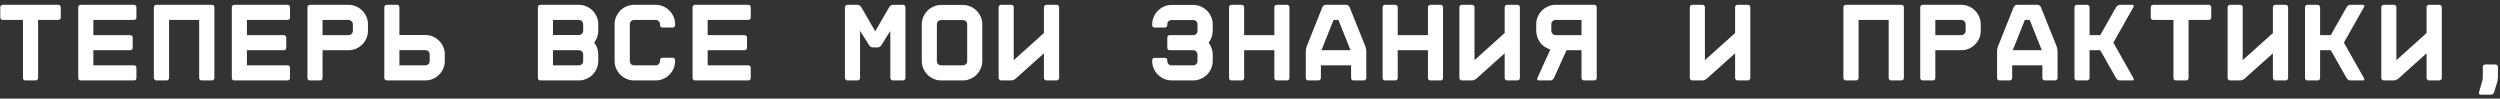 <?xml version="1.0" encoding="UTF-8"?> <svg xmlns="http://www.w3.org/2000/svg" width="431" height="17" viewBox="0 0 431 17" fill="none"><rect x="0" y="0" width="431" height="17" fill="#333333" stroke="none"/> <path d="M10.063 0.832C10.177 0.832 10.272 0.876 10.348 0.965C10.437 1.041 10.481 1.136 10.481 1.25V3.036C10.481 3.15 10.437 3.245 10.348 3.321C10.272 3.397 10.177 3.435 10.063 3.435H6.567V13.448C6.567 13.562 6.523 13.663 6.434 13.752C6.358 13.828 6.263 13.866 6.149 13.866H4.363C4.249 13.866 4.154 13.828 4.078 13.752C4.002 13.663 3.964 13.562 3.964 13.448V3.435H0.468C0.354 3.435 0.253 3.397 0.164 3.321C0.088 3.245 0.05 3.15 0.05 3.036V1.25C0.05 1.136 0.088 1.041 0.164 0.965C0.253 0.876 0.354 0.832 0.468 0.832H10.063ZM23.52 3.036C23.52 3.15 23.482 3.245 23.406 3.321C23.33 3.397 23.235 3.435 23.121 3.435H16.091V6.057H22.456C22.57 6.057 22.665 6.095 22.741 6.171C22.83 6.247 22.874 6.342 22.874 6.456V8.242C22.874 8.356 22.83 8.457 22.741 8.546C22.665 8.622 22.57 8.66 22.456 8.66H16.091V11.263H23.121C23.235 11.263 23.33 11.307 23.406 11.396C23.482 11.472 23.52 11.567 23.52 11.681V13.448C23.52 13.562 23.482 13.663 23.406 13.752C23.33 13.828 23.235 13.866 23.121 13.866H13.887C13.773 13.866 13.678 13.828 13.602 13.752C13.526 13.663 13.488 13.562 13.488 13.448V1.25C13.488 1.136 13.526 1.041 13.602 0.965C13.678 0.876 13.773 0.832 13.887 0.832H23.121C23.235 0.832 23.33 0.876 23.406 0.965C23.482 1.041 23.52 1.136 23.52 1.25V3.036ZM36.541 0.832C36.655 0.832 36.756 0.87 36.845 0.946C36.921 1.034 36.959 1.136 36.959 1.25V13.448C36.959 13.562 36.921 13.657 36.845 13.733C36.756 13.821 36.655 13.866 36.541 13.866H34.755C34.641 13.866 34.539 13.821 34.451 13.733C34.375 13.657 34.337 13.562 34.337 13.448V3.435H29.15V13.448C29.15 13.562 29.112 13.657 29.036 13.733C28.947 13.821 28.846 13.866 28.732 13.866H26.946C26.832 13.866 26.737 13.821 26.661 13.733C26.572 13.657 26.528 13.562 26.528 13.448V1.25C26.528 1.136 26.572 1.034 26.661 0.946C26.737 0.87 26.832 0.832 26.946 0.832H36.541ZM49.998 3.036C49.998 3.15 49.96 3.245 49.884 3.321C49.808 3.397 49.713 3.435 49.599 3.435H42.569V6.057H48.934C49.048 6.057 49.143 6.095 49.219 6.171C49.307 6.247 49.352 6.342 49.352 6.456V8.242C49.352 8.356 49.307 8.457 49.219 8.546C49.143 8.622 49.048 8.66 48.934 8.66H42.569V11.263H49.599C49.713 11.263 49.808 11.307 49.884 11.396C49.96 11.472 49.998 11.567 49.998 11.681V13.448C49.998 13.562 49.96 13.663 49.884 13.752C49.808 13.828 49.713 13.866 49.599 13.866H40.365C40.251 13.866 40.156 13.828 40.08 13.752C40.004 13.663 39.966 13.562 39.966 13.448V1.25C39.966 1.136 40.004 1.041 40.08 0.965C40.156 0.876 40.251 0.832 40.365 0.832H49.599C49.713 0.832 49.808 0.876 49.884 0.965C49.96 1.041 49.998 1.136 49.998 1.25V3.036ZM60.073 0.832C60.542 0.832 60.979 0.92 61.384 1.098C61.789 1.275 62.144 1.516 62.448 1.82C62.752 2.124 62.993 2.478 63.17 2.884C63.347 3.289 63.436 3.726 63.436 4.195V5.297C63.436 5.753 63.347 6.19 63.17 6.608C62.993 7.013 62.752 7.368 62.448 7.672C62.144 7.976 61.789 8.216 61.384 8.394C60.979 8.571 60.542 8.66 60.073 8.66H55.608V13.448C55.608 13.562 55.57 13.663 55.494 13.752C55.418 13.828 55.323 13.866 55.209 13.866H53.423C53.309 13.866 53.208 13.828 53.119 13.752C53.043 13.663 53.005 13.562 53.005 13.448V1.25C53.005 1.136 53.043 1.041 53.119 0.965C53.208 0.876 53.309 0.832 53.423 0.832H60.073ZM60.833 4.195C60.833 3.979 60.757 3.802 60.605 3.663C60.466 3.511 60.288 3.435 60.073 3.435H55.608V6.057H60.073C60.288 6.057 60.466 5.987 60.605 5.848C60.757 5.696 60.833 5.512 60.833 5.297V4.195ZM74.081 9.401C74.081 9.185 74.011 9.008 73.872 8.869C73.72 8.717 73.537 8.641 73.321 8.641H68.856V11.263H73.321C73.537 11.263 73.72 11.187 73.872 11.035C74.011 10.895 74.081 10.718 74.081 10.503V9.401ZM75.696 7.026C76 7.33 76.241 7.684 76.418 8.09C76.596 8.508 76.684 8.945 76.684 9.401V10.503C76.684 10.971 76.596 11.408 76.418 11.814C76.241 12.219 76 12.574 75.696 12.878C75.392 13.182 75.037 13.422 74.632 13.6C74.227 13.777 73.79 13.866 73.321 13.866H66.671C66.557 13.866 66.462 13.821 66.386 13.733C66.297 13.657 66.253 13.562 66.253 13.448V1.25C66.253 1.136 66.297 1.034 66.386 0.946C66.462 0.87 66.557 0.832 66.671 0.832H68.457C68.571 0.832 68.666 0.87 68.742 0.946C68.818 1.034 68.856 1.136 68.856 1.25V6.038H73.321C73.79 6.038 74.227 6.126 74.632 6.304C75.037 6.481 75.392 6.722 75.696 7.026ZM99.799 0.832C100.255 0.832 100.685 0.92 101.091 1.098C101.496 1.275 101.851 1.516 102.155 1.82C102.459 2.124 102.699 2.478 102.877 2.884C103.054 3.289 103.143 3.726 103.143 4.195V5.297C103.143 5.689 103.079 6.057 102.953 6.399C102.826 6.741 102.655 7.057 102.44 7.349C102.655 7.64 102.826 7.957 102.953 8.299C103.079 8.641 103.143 9.008 103.143 9.401V10.503C103.143 10.971 103.054 11.408 102.877 11.814C102.699 12.219 102.459 12.574 102.155 12.878C101.851 13.182 101.496 13.422 101.091 13.6C100.685 13.777 100.255 13.866 99.799 13.866H93.13C93.016 13.866 92.921 13.828 92.845 13.752C92.769 13.663 92.731 13.562 92.731 13.448V1.25C92.731 1.136 92.769 1.041 92.845 0.965C92.921 0.876 93.016 0.832 93.13 0.832H99.799ZM95.334 6.038H99.799C100.001 6.038 100.172 5.968 100.312 5.829C100.464 5.689 100.54 5.512 100.54 5.297V4.195C100.54 3.979 100.464 3.802 100.312 3.663C100.172 3.511 100.001 3.435 99.799 3.435H95.334V6.038ZM100.54 9.401C100.54 9.185 100.464 9.008 100.312 8.869C100.172 8.729 100.001 8.66 99.799 8.66H95.334V11.263H99.799C100.001 11.263 100.172 11.193 100.312 11.054C100.464 10.902 100.54 10.718 100.54 10.503V9.401ZM114.206 4.746C114.092 4.746 113.991 4.708 113.902 4.632C113.826 4.543 113.788 4.442 113.788 4.328V4.195C113.788 3.979 113.712 3.802 113.56 3.663C113.421 3.511 113.244 3.435 113.028 3.435H109.323C109.108 3.435 108.931 3.511 108.791 3.663C108.652 3.802 108.582 3.979 108.582 4.195V10.503C108.582 10.718 108.652 10.902 108.791 11.054C108.931 11.193 109.108 11.263 109.323 11.263H113.028C113.244 11.263 113.421 11.193 113.56 11.054C113.712 10.902 113.788 10.718 113.788 10.503V10.37C113.788 10.256 113.826 10.161 113.902 10.085C113.991 9.996 114.092 9.952 114.206 9.952H115.973C116.087 9.952 116.182 9.996 116.258 10.085C116.347 10.161 116.391 10.256 116.391 10.37V10.503C116.391 10.971 116.303 11.408 116.125 11.814C115.948 12.219 115.707 12.574 115.403 12.878C115.099 13.182 114.745 13.422 114.339 13.6C113.934 13.777 113.497 13.866 113.028 13.866H109.323C108.867 13.866 108.43 13.777 108.012 13.6C107.607 13.422 107.252 13.182 106.948 12.878C106.644 12.574 106.404 12.219 106.226 11.814C106.049 11.408 105.96 10.971 105.96 10.503V4.195C105.96 3.726 106.049 3.289 106.226 2.884C106.404 2.478 106.644 2.124 106.948 1.82C107.252 1.516 107.607 1.275 108.012 1.098C108.43 0.92 108.867 0.832 109.323 0.832H113.028C113.497 0.832 113.934 0.92 114.339 1.098C114.745 1.275 115.099 1.516 115.403 1.82C115.707 2.124 115.948 2.478 116.125 2.884C116.303 3.289 116.391 3.726 116.391 4.195V4.328C116.391 4.442 116.347 4.543 116.258 4.632C116.182 4.708 116.087 4.746 115.973 4.746H114.206ZM129.43 3.036C129.43 3.15 129.392 3.245 129.316 3.321C129.24 3.397 129.145 3.435 129.031 3.435H122.001V6.057H128.366C128.48 6.057 128.575 6.095 128.651 6.171C128.74 6.247 128.784 6.342 128.784 6.456V8.242C128.784 8.356 128.74 8.457 128.651 8.546C128.575 8.622 128.48 8.66 128.366 8.66H122.001V11.263H129.031C129.145 11.263 129.24 11.307 129.316 11.396C129.392 11.472 129.43 11.567 129.43 11.681V13.448C129.43 13.562 129.392 13.663 129.316 13.752C129.24 13.828 129.145 13.866 129.031 13.866H119.797C119.683 13.866 119.588 13.828 119.512 13.752C119.436 13.663 119.398 13.562 119.398 13.448V1.25C119.398 1.136 119.436 1.041 119.512 0.965C119.588 0.876 119.683 0.832 119.797 0.832H129.031C129.145 0.832 129.24 0.876 129.316 0.965C129.392 1.041 129.43 1.136 129.43 1.25V3.036ZM155.68 0.832C155.794 0.832 155.896 0.87 155.984 0.946C156.06 1.034 156.098 1.136 156.098 1.25V13.448C156.098 13.562 156.06 13.657 155.984 13.733C155.896 13.821 155.794 13.866 155.68 13.866H153.913C153.799 13.866 153.704 13.821 153.628 13.733C153.54 13.657 153.495 13.562 153.495 13.448V5.335L151.937 7.805C151.874 7.906 151.785 7.995 151.671 8.071C151.545 8.134 151.424 8.166 151.31 8.166H150.474C150.36 8.166 150.24 8.134 150.113 8.071C149.999 7.995 149.911 7.906 149.847 7.805L148.27 5.316V13.448C148.27 13.562 148.232 13.657 148.156 13.733C148.068 13.821 147.966 13.866 147.852 13.866H146.085C145.971 13.866 145.876 13.821 145.8 13.733C145.712 13.657 145.667 13.562 145.667 13.448V1.25C145.667 1.136 145.712 1.034 145.8 0.946C145.876 0.87 145.971 0.832 146.085 0.832H147.852L147.985 0.851C148.049 0.863 148.112 0.895 148.175 0.946C148.302 1.009 148.397 1.091 148.46 1.193L150.892 5.392L153.324 1.193C153.388 1.091 153.476 1.009 153.59 0.946L153.742 0.87C153.793 0.844 153.85 0.832 153.913 0.832H155.68ZM165.983 0.851C166.452 0.851 166.889 0.939 167.294 1.117C167.7 1.294 168.054 1.535 168.358 1.839C168.662 2.143 168.903 2.497 169.08 2.903C169.258 3.308 169.346 3.739 169.346 4.195V10.522C169.346 10.978 169.258 11.408 169.08 11.814C168.903 12.219 168.662 12.574 168.358 12.878C168.054 13.182 167.7 13.422 167.294 13.6C166.889 13.777 166.452 13.866 165.983 13.866H162.278C161.81 13.866 161.373 13.777 160.967 13.6C160.562 13.422 160.207 13.182 159.903 12.878C159.599 12.574 159.359 12.219 159.181 11.814C159.004 11.408 158.915 10.978 158.915 10.522V4.195C158.915 3.739 159.004 3.308 159.181 2.903C159.359 2.497 159.599 2.143 159.903 1.839C160.207 1.535 160.562 1.294 160.967 1.117C161.373 0.939 161.81 0.851 162.278 0.851H165.983ZM166.743 4.195C166.743 3.979 166.667 3.802 166.515 3.663C166.376 3.523 166.199 3.454 165.983 3.454H162.278C162.063 3.454 161.879 3.523 161.727 3.663C161.588 3.802 161.518 3.979 161.518 4.195V10.522C161.518 10.737 161.588 10.914 161.727 11.054C161.879 11.193 162.063 11.263 162.278 11.263H165.983C166.199 11.263 166.376 11.193 166.515 11.054C166.667 10.914 166.743 10.737 166.743 10.522V4.195ZM179.972 9.192L175.07 13.581C174.982 13.657 174.868 13.72 174.728 13.771C174.589 13.834 174.462 13.866 174.348 13.866H172.581C172.467 13.866 172.372 13.821 172.296 13.733C172.208 13.657 172.163 13.562 172.163 13.448V1.25C172.163 1.136 172.208 1.034 172.296 0.946C172.372 0.87 172.467 0.832 172.581 0.832H174.348C174.462 0.832 174.564 0.87 174.652 0.946C174.728 1.034 174.766 1.136 174.766 1.25V10.37L179.972 5.696V1.25C179.972 1.136 180.017 1.034 180.105 0.946C180.181 0.87 180.276 0.832 180.39 0.832H182.176C182.29 0.832 182.392 0.87 182.48 0.946C182.556 1.034 182.594 1.136 182.594 1.25V13.448C182.594 13.562 182.556 13.657 182.48 13.733C182.392 13.821 182.29 13.866 182.176 13.866H180.39C180.276 13.866 180.181 13.821 180.105 13.733C180.017 13.657 179.972 13.562 179.972 13.448V9.192ZM209.072 5.297C209.072 5.689 209.009 6.063 208.882 6.418C208.755 6.76 208.584 7.076 208.369 7.368C208.584 7.646 208.755 7.963 208.882 8.318C209.009 8.66 209.072 9.027 209.072 9.42V10.522C209.072 10.978 208.983 11.408 208.806 11.814C208.629 12.219 208.388 12.574 208.084 12.878C207.78 13.182 207.419 13.422 207.001 13.6C206.596 13.777 206.165 13.866 205.709 13.866H202.004C201.535 13.866 201.098 13.777 200.693 13.6C200.288 13.422 199.933 13.182 199.629 12.878C199.325 12.574 199.084 12.219 198.907 11.814C198.73 11.408 198.641 10.978 198.641 10.522V10.37C198.641 10.256 198.679 10.161 198.755 10.085C198.844 10.009 198.945 9.971 199.059 9.971H200.826C200.94 9.971 201.035 10.009 201.111 10.085C201.2 10.161 201.244 10.256 201.244 10.37V10.522C201.244 10.737 201.314 10.914 201.453 11.054C201.605 11.193 201.789 11.263 202.004 11.263H205.709C205.924 11.263 206.102 11.193 206.241 11.054C206.38 10.914 206.45 10.737 206.45 10.522V9.42C206.45 9.204 206.38 9.027 206.241 8.888C206.102 8.736 205.924 8.66 205.709 8.66H201.662C201.548 8.66 201.447 8.622 201.358 8.546C201.282 8.457 201.244 8.356 201.244 8.242V6.475C201.244 6.361 201.282 6.266 201.358 6.19C201.447 6.101 201.548 6.057 201.662 6.057H205.709C205.924 6.057 206.102 5.987 206.241 5.848C206.38 5.696 206.45 5.512 206.45 5.297V4.195C206.45 3.979 206.38 3.802 206.241 3.663C206.102 3.523 205.924 3.454 205.709 3.454H202.004C201.789 3.454 201.605 3.523 201.453 3.663C201.314 3.802 201.244 3.979 201.244 4.195V4.347C201.244 4.461 201.2 4.556 201.111 4.632C201.035 4.708 200.94 4.746 200.826 4.746H199.059C198.945 4.746 198.844 4.708 198.755 4.632C198.679 4.556 198.641 4.461 198.641 4.347V4.195C198.641 3.739 198.73 3.308 198.907 2.903C199.084 2.497 199.325 2.143 199.629 1.839C199.933 1.535 200.288 1.294 200.693 1.117C201.098 0.939 201.535 0.851 202.004 0.851H205.709C206.165 0.851 206.596 0.939 207.001 1.117C207.419 1.294 207.78 1.535 208.084 1.839C208.388 2.143 208.629 2.497 208.806 2.903C208.983 3.308 209.072 3.739 209.072 4.195V5.297ZM219.698 1.25C219.698 1.136 219.736 1.041 219.812 0.965C219.901 0.876 220.002 0.832 220.116 0.832H221.902C222.016 0.832 222.111 0.876 222.187 0.965C222.263 1.041 222.301 1.136 222.301 1.25V13.448C222.301 13.562 222.263 13.663 222.187 13.752C222.111 13.828 222.016 13.866 221.902 13.866H220.116C220.002 13.866 219.901 13.828 219.812 13.752C219.736 13.663 219.698 13.562 219.698 13.448V8.66H214.492V13.448C214.492 13.562 214.448 13.663 214.359 13.752C214.283 13.828 214.188 13.866 214.074 13.866H212.288C212.174 13.866 212.079 13.828 212.003 13.752C211.927 13.663 211.889 13.562 211.889 13.448V1.25C211.889 1.136 211.927 1.041 212.003 0.965C212.079 0.876 212.174 0.832 212.288 0.832H214.074C214.188 0.832 214.283 0.876 214.359 0.965C214.448 1.041 214.492 1.136 214.492 1.25V6.057H219.698V1.25ZM232.11 0.832C232.224 0.832 232.332 0.87 232.433 0.946C232.547 1.022 232.623 1.11 232.661 1.212L235.397 8.014C235.435 8.115 235.467 8.248 235.492 8.413C235.53 8.565 235.549 8.698 235.549 8.812V13.448C235.549 13.562 235.505 13.663 235.416 13.752C235.34 13.828 235.245 13.866 235.131 13.866H233.345C233.231 13.866 233.13 13.828 233.041 13.752C232.965 13.663 232.927 13.562 232.927 13.448V11.263H227.721V13.448C227.721 13.562 227.677 13.663 227.588 13.752C227.512 13.828 227.417 13.866 227.303 13.866H225.536C225.422 13.866 225.321 13.828 225.232 13.752C225.156 13.663 225.118 13.562 225.118 13.448V8.812C225.118 8.698 225.131 8.565 225.156 8.413C225.194 8.248 225.232 8.115 225.27 8.014L227.987 1.212C228.038 1.11 228.114 1.022 228.215 0.946C228.329 0.87 228.443 0.832 228.557 0.832H232.11ZM227.816 8.66H232.832L230.742 3.435H229.906L227.816 8.66ZM246.175 1.25C246.175 1.136 246.213 1.041 246.289 0.965C246.378 0.876 246.479 0.832 246.593 0.832H248.379C248.493 0.832 248.588 0.876 248.664 0.965C248.74 1.041 248.778 1.136 248.778 1.25V13.448C248.778 13.562 248.74 13.663 248.664 13.752C248.588 13.828 248.493 13.866 248.379 13.866H246.593C246.479 13.866 246.378 13.828 246.289 13.752C246.213 13.663 246.175 13.562 246.175 13.448V8.66H240.969V13.448C240.969 13.562 240.925 13.663 240.836 13.752C240.76 13.828 240.665 13.866 240.551 13.866H238.765C238.651 13.866 238.556 13.828 238.48 13.752C238.404 13.663 238.366 13.562 238.366 13.448V1.25C238.366 1.136 238.404 1.041 238.48 0.965C238.556 0.876 238.651 0.832 238.765 0.832H240.551C240.665 0.832 240.76 0.876 240.836 0.965C240.925 1.041 240.969 1.136 240.969 1.25V6.057H246.175V1.25ZM259.405 9.192L254.503 13.581C254.414 13.657 254.3 13.72 254.161 13.771C254.022 13.834 253.895 13.866 253.781 13.866H252.014C251.9 13.866 251.805 13.821 251.729 13.733C251.64 13.657 251.596 13.562 251.596 13.448V1.25C251.596 1.136 251.64 1.034 251.729 0.946C251.805 0.87 251.9 0.832 252.014 0.832H253.781C253.895 0.832 253.996 0.87 254.085 0.946C254.161 1.034 254.199 1.136 254.199 1.25V10.37L259.405 5.696V1.25C259.405 1.136 259.449 1.034 259.538 0.946C259.614 0.87 259.709 0.832 259.823 0.832H261.609C261.723 0.832 261.824 0.87 261.913 0.946C261.989 1.034 262.027 1.136 262.027 1.25V13.448C262.027 13.562 261.989 13.657 261.913 13.733C261.824 13.821 261.723 13.866 261.609 13.866H259.823C259.709 13.866 259.614 13.821 259.538 13.733C259.449 13.657 259.405 13.562 259.405 13.448V9.192ZM267.447 5.297C267.447 5.512 267.523 5.689 267.675 5.829C267.814 5.981 267.992 6.057 268.207 6.057H272.653V3.435H268.207C267.992 3.435 267.814 3.504 267.675 3.644C267.523 3.796 267.447 3.979 267.447 4.195V5.297ZM267.276 8.527C266.921 8.425 266.598 8.273 266.307 8.071C266.003 7.868 265.743 7.627 265.528 7.349C265.313 7.057 265.148 6.734 265.034 6.38C264.907 6.038 264.844 5.677 264.844 5.297V4.195C264.844 3.726 264.933 3.289 265.11 2.884C265.287 2.478 265.528 2.124 265.832 1.82C266.136 1.516 266.491 1.275 266.896 1.098C267.301 0.92 267.738 0.832 268.207 0.832H274.857C274.971 0.832 275.072 0.87 275.161 0.946C275.237 1.034 275.275 1.136 275.275 1.25V13.448C275.275 13.562 275.237 13.657 275.161 13.733C275.072 13.821 274.971 13.866 274.857 13.866H273.071C272.957 13.866 272.856 13.821 272.767 13.733C272.691 13.657 272.653 13.562 272.653 13.448V8.66H270.069L267.884 13.486C267.833 13.587 267.751 13.676 267.637 13.752C267.536 13.828 267.428 13.866 267.314 13.866H265.281C265.167 13.866 265.085 13.828 265.034 13.752C264.983 13.676 264.983 13.587 265.034 13.486L267.276 8.527ZM299.131 9.192L294.229 13.581C294.14 13.657 294.026 13.72 293.887 13.771C293.747 13.834 293.621 13.866 293.507 13.866H291.74C291.626 13.866 291.531 13.821 291.455 13.733C291.366 13.657 291.322 13.562 291.322 13.448V1.25C291.322 1.136 291.366 1.034 291.455 0.946C291.531 0.87 291.626 0.832 291.74 0.832H293.507C293.621 0.832 293.722 0.87 293.811 0.946C293.887 1.034 293.925 1.136 293.925 1.25V10.37L299.131 5.696V1.25C299.131 1.136 299.175 1.034 299.264 0.946C299.34 0.87 299.435 0.832 299.549 0.832H301.335C301.449 0.832 301.55 0.87 301.639 0.946C301.715 1.034 301.753 1.136 301.753 1.25V13.448C301.753 13.562 301.715 13.657 301.639 13.733C301.55 13.821 301.449 13.866 301.335 13.866H299.549C299.435 13.866 299.34 13.821 299.264 13.733C299.175 13.657 299.131 13.562 299.131 13.448V9.192ZM327.812 0.832C327.926 0.832 328.027 0.87 328.116 0.946C328.192 1.034 328.23 1.136 328.23 1.25V13.448C328.23 13.562 328.192 13.657 328.116 13.733C328.027 13.821 327.926 13.866 327.812 13.866H326.026C325.912 13.866 325.811 13.821 325.722 13.733C325.646 13.657 325.608 13.562 325.608 13.448V3.435H320.421V13.448C320.421 13.562 320.383 13.657 320.307 13.733C320.218 13.821 320.117 13.866 320.003 13.866H318.217C318.103 13.866 318.008 13.821 317.932 13.733C317.843 13.657 317.799 13.562 317.799 13.448V1.25C317.799 1.136 317.843 1.034 317.932 0.946C318.008 0.87 318.103 0.832 318.217 0.832H327.812ZM338.115 0.832C338.584 0.832 339.021 0.92 339.426 1.098C339.831 1.275 340.186 1.516 340.49 1.82C340.794 2.124 341.035 2.478 341.212 2.884C341.389 3.289 341.478 3.726 341.478 4.195V5.297C341.478 5.753 341.389 6.19 341.212 6.608C341.035 7.013 340.794 7.368 340.49 7.672C340.186 7.976 339.831 8.216 339.426 8.394C339.021 8.571 338.584 8.66 338.115 8.66H333.65V13.448C333.65 13.562 333.612 13.663 333.536 13.752C333.46 13.828 333.365 13.866 333.251 13.866H331.465C331.351 13.866 331.25 13.828 331.161 13.752C331.085 13.663 331.047 13.562 331.047 13.448V1.25C331.047 1.136 331.085 1.041 331.161 0.965C331.25 0.876 331.351 0.832 331.465 0.832H338.115ZM338.875 4.195C338.875 3.979 338.799 3.802 338.647 3.663C338.508 3.511 338.33 3.435 338.115 3.435H333.65V6.057H338.115C338.33 6.057 338.508 5.987 338.647 5.848C338.799 5.696 338.875 5.512 338.875 5.297V4.195ZM351.287 0.832C351.401 0.832 351.509 0.87 351.61 0.946C351.724 1.022 351.8 1.11 351.838 1.212L354.574 8.014C354.612 8.115 354.644 8.248 354.669 8.413C354.707 8.565 354.726 8.698 354.726 8.812V13.448C354.726 13.562 354.682 13.663 354.593 13.752C354.517 13.828 354.422 13.866 354.308 13.866H352.522C352.408 13.866 352.307 13.828 352.218 13.752C352.142 13.663 352.104 13.562 352.104 13.448V11.263H346.898V13.448C346.898 13.562 346.854 13.663 346.765 13.752C346.689 13.828 346.594 13.866 346.48 13.866H344.713C344.599 13.866 344.498 13.828 344.409 13.752C344.333 13.663 344.295 13.562 344.295 13.448V8.812C344.295 8.698 344.308 8.565 344.333 8.413C344.371 8.248 344.409 8.115 344.447 8.014L347.164 1.212C347.215 1.11 347.291 1.022 347.392 0.946C347.506 0.87 347.62 0.832 347.734 0.832H351.287ZM346.993 8.66H352.009L349.919 3.435H349.083L346.993 8.66ZM367.822 13.505C367.886 13.606 367.892 13.695 367.841 13.771C367.803 13.834 367.727 13.866 367.613 13.866H365.447C365.333 13.866 365.219 13.834 365.105 13.771C364.991 13.695 364.903 13.606 364.839 13.505L362.084 8.66H360.241V13.448C360.241 13.562 360.197 13.663 360.108 13.752C360.032 13.828 359.937 13.866 359.823 13.866H358.037C357.923 13.866 357.828 13.828 357.752 13.752C357.676 13.663 357.638 13.562 357.638 13.448V1.25C357.638 1.136 357.676 1.041 357.752 0.965C357.828 0.876 357.923 0.832 358.037 0.832H359.823C359.937 0.832 360.032 0.876 360.108 0.965C360.197 1.041 360.241 1.136 360.241 1.25V6.057H362.084L364.839 1.193C364.903 1.091 364.991 1.009 365.105 0.946C365.219 0.87 365.333 0.832 365.447 0.832H367.613C367.727 0.832 367.803 0.87 367.841 0.946C367.892 1.009 367.886 1.091 367.822 1.193L364.345 7.349L367.822 13.505ZM380.804 0.832C380.918 0.832 381.013 0.876 381.089 0.965C381.178 1.041 381.222 1.136 381.222 1.25V3.036C381.222 3.15 381.178 3.245 381.089 3.321C381.013 3.397 380.918 3.435 380.804 3.435H377.308V13.448C377.308 13.562 377.264 13.663 377.175 13.752C377.099 13.828 377.004 13.866 376.89 13.866H375.104C374.99 13.866 374.895 13.828 374.819 13.752C374.743 13.663 374.705 13.562 374.705 13.448V3.435H371.209C371.095 3.435 370.994 3.397 370.905 3.321C370.829 3.245 370.791 3.15 370.791 3.036V1.25C370.791 1.136 370.829 1.041 370.905 0.965C370.994 0.876 371.095 0.832 371.209 0.832H380.804ZM391.848 9.192L386.946 13.581C386.858 13.657 386.744 13.72 386.604 13.771C386.465 13.834 386.338 13.866 386.224 13.866H384.457C384.343 13.866 384.248 13.821 384.172 13.733C384.084 13.657 384.039 13.562 384.039 13.448V1.25C384.039 1.136 384.084 1.034 384.172 0.946C384.248 0.87 384.343 0.832 384.457 0.832H386.224C386.338 0.832 386.44 0.87 386.528 0.946C386.604 1.034 386.642 1.136 386.642 1.25V10.37L391.848 5.696V1.25C391.848 1.136 391.893 1.034 391.981 0.946C392.057 0.87 392.152 0.832 392.266 0.832H394.052C394.166 0.832 394.268 0.87 394.356 0.946C394.432 1.034 394.47 1.136 394.47 1.25V13.448C394.47 13.562 394.432 13.657 394.356 13.733C394.268 13.821 394.166 13.866 394.052 13.866H392.266C392.152 13.866 392.057 13.821 391.981 13.733C391.893 13.657 391.848 13.562 391.848 13.448V9.192ZM407.566 13.505C407.63 13.606 407.636 13.695 407.585 13.771C407.547 13.834 407.471 13.866 407.357 13.866H405.191C405.077 13.866 404.963 13.834 404.849 13.771C404.735 13.695 404.647 13.606 404.583 13.505L401.828 8.66H399.985V13.448C399.985 13.562 399.941 13.663 399.852 13.752C399.776 13.828 399.681 13.866 399.567 13.866H397.781C397.667 13.866 397.572 13.828 397.496 13.752C397.42 13.663 397.382 13.562 397.382 13.448V1.25C397.382 1.136 397.42 1.041 397.496 0.965C397.572 0.876 397.667 0.832 397.781 0.832H399.567C399.681 0.832 399.776 0.876 399.852 0.965C399.941 1.041 399.985 1.136 399.985 1.25V6.057H401.828L404.583 1.193C404.647 1.091 404.735 1.009 404.849 0.946C404.963 0.87 405.077 0.832 405.191 0.832H407.357C407.471 0.832 407.547 0.87 407.585 0.946C407.636 1.009 407.63 1.091 407.566 1.193L404.089 7.349L407.566 13.505ZM418.344 9.192L413.442 13.581C413.354 13.657 413.24 13.72 413.1 13.771C412.961 13.834 412.834 13.866 412.72 13.866H410.953C410.839 13.866 410.744 13.821 410.668 13.733C410.58 13.657 410.535 13.562 410.535 13.448V1.25C410.535 1.136 410.58 1.034 410.668 0.946C410.744 0.87 410.839 0.832 410.953 0.832H412.72C412.834 0.832 412.936 0.87 413.024 0.946C413.1 1.034 413.138 1.136 413.138 1.25V10.37L418.344 5.696V1.25C418.344 1.136 418.389 1.034 418.477 0.946C418.553 0.87 418.648 0.832 418.762 0.832H420.548C420.662 0.832 420.764 0.87 420.852 0.946C420.928 1.034 420.966 1.136 420.966 1.25V13.448C420.966 13.562 420.928 13.657 420.852 13.733C420.764 13.821 420.662 13.866 420.548 13.866H418.762C418.648 13.866 418.553 13.821 418.477 13.733C418.389 13.657 418.344 13.562 418.344 13.448V9.192ZM428.039 11.529C428.039 11.415 428.077 11.32 428.153 11.244C428.229 11.155 428.324 11.111 428.438 11.111H430.224C430.338 11.111 430.433 11.155 430.509 11.244C430.598 11.32 430.642 11.415 430.642 11.529V13.296C430.642 13.41 430.63 13.549 430.604 13.714C430.579 13.866 430.554 13.999 430.528 14.113L429.977 15.918C429.952 16.032 429.882 16.127 429.768 16.203C429.667 16.279 429.559 16.317 429.445 16.317H427.678C427.564 16.317 427.476 16.279 427.412 16.203C427.362 16.127 427.349 16.032 427.374 15.918L427.906 14.113C427.944 13.999 427.976 13.866 428.001 13.714C428.027 13.549 428.039 13.41 428.039 13.296V11.529Z" fill="white"></path> </svg> 